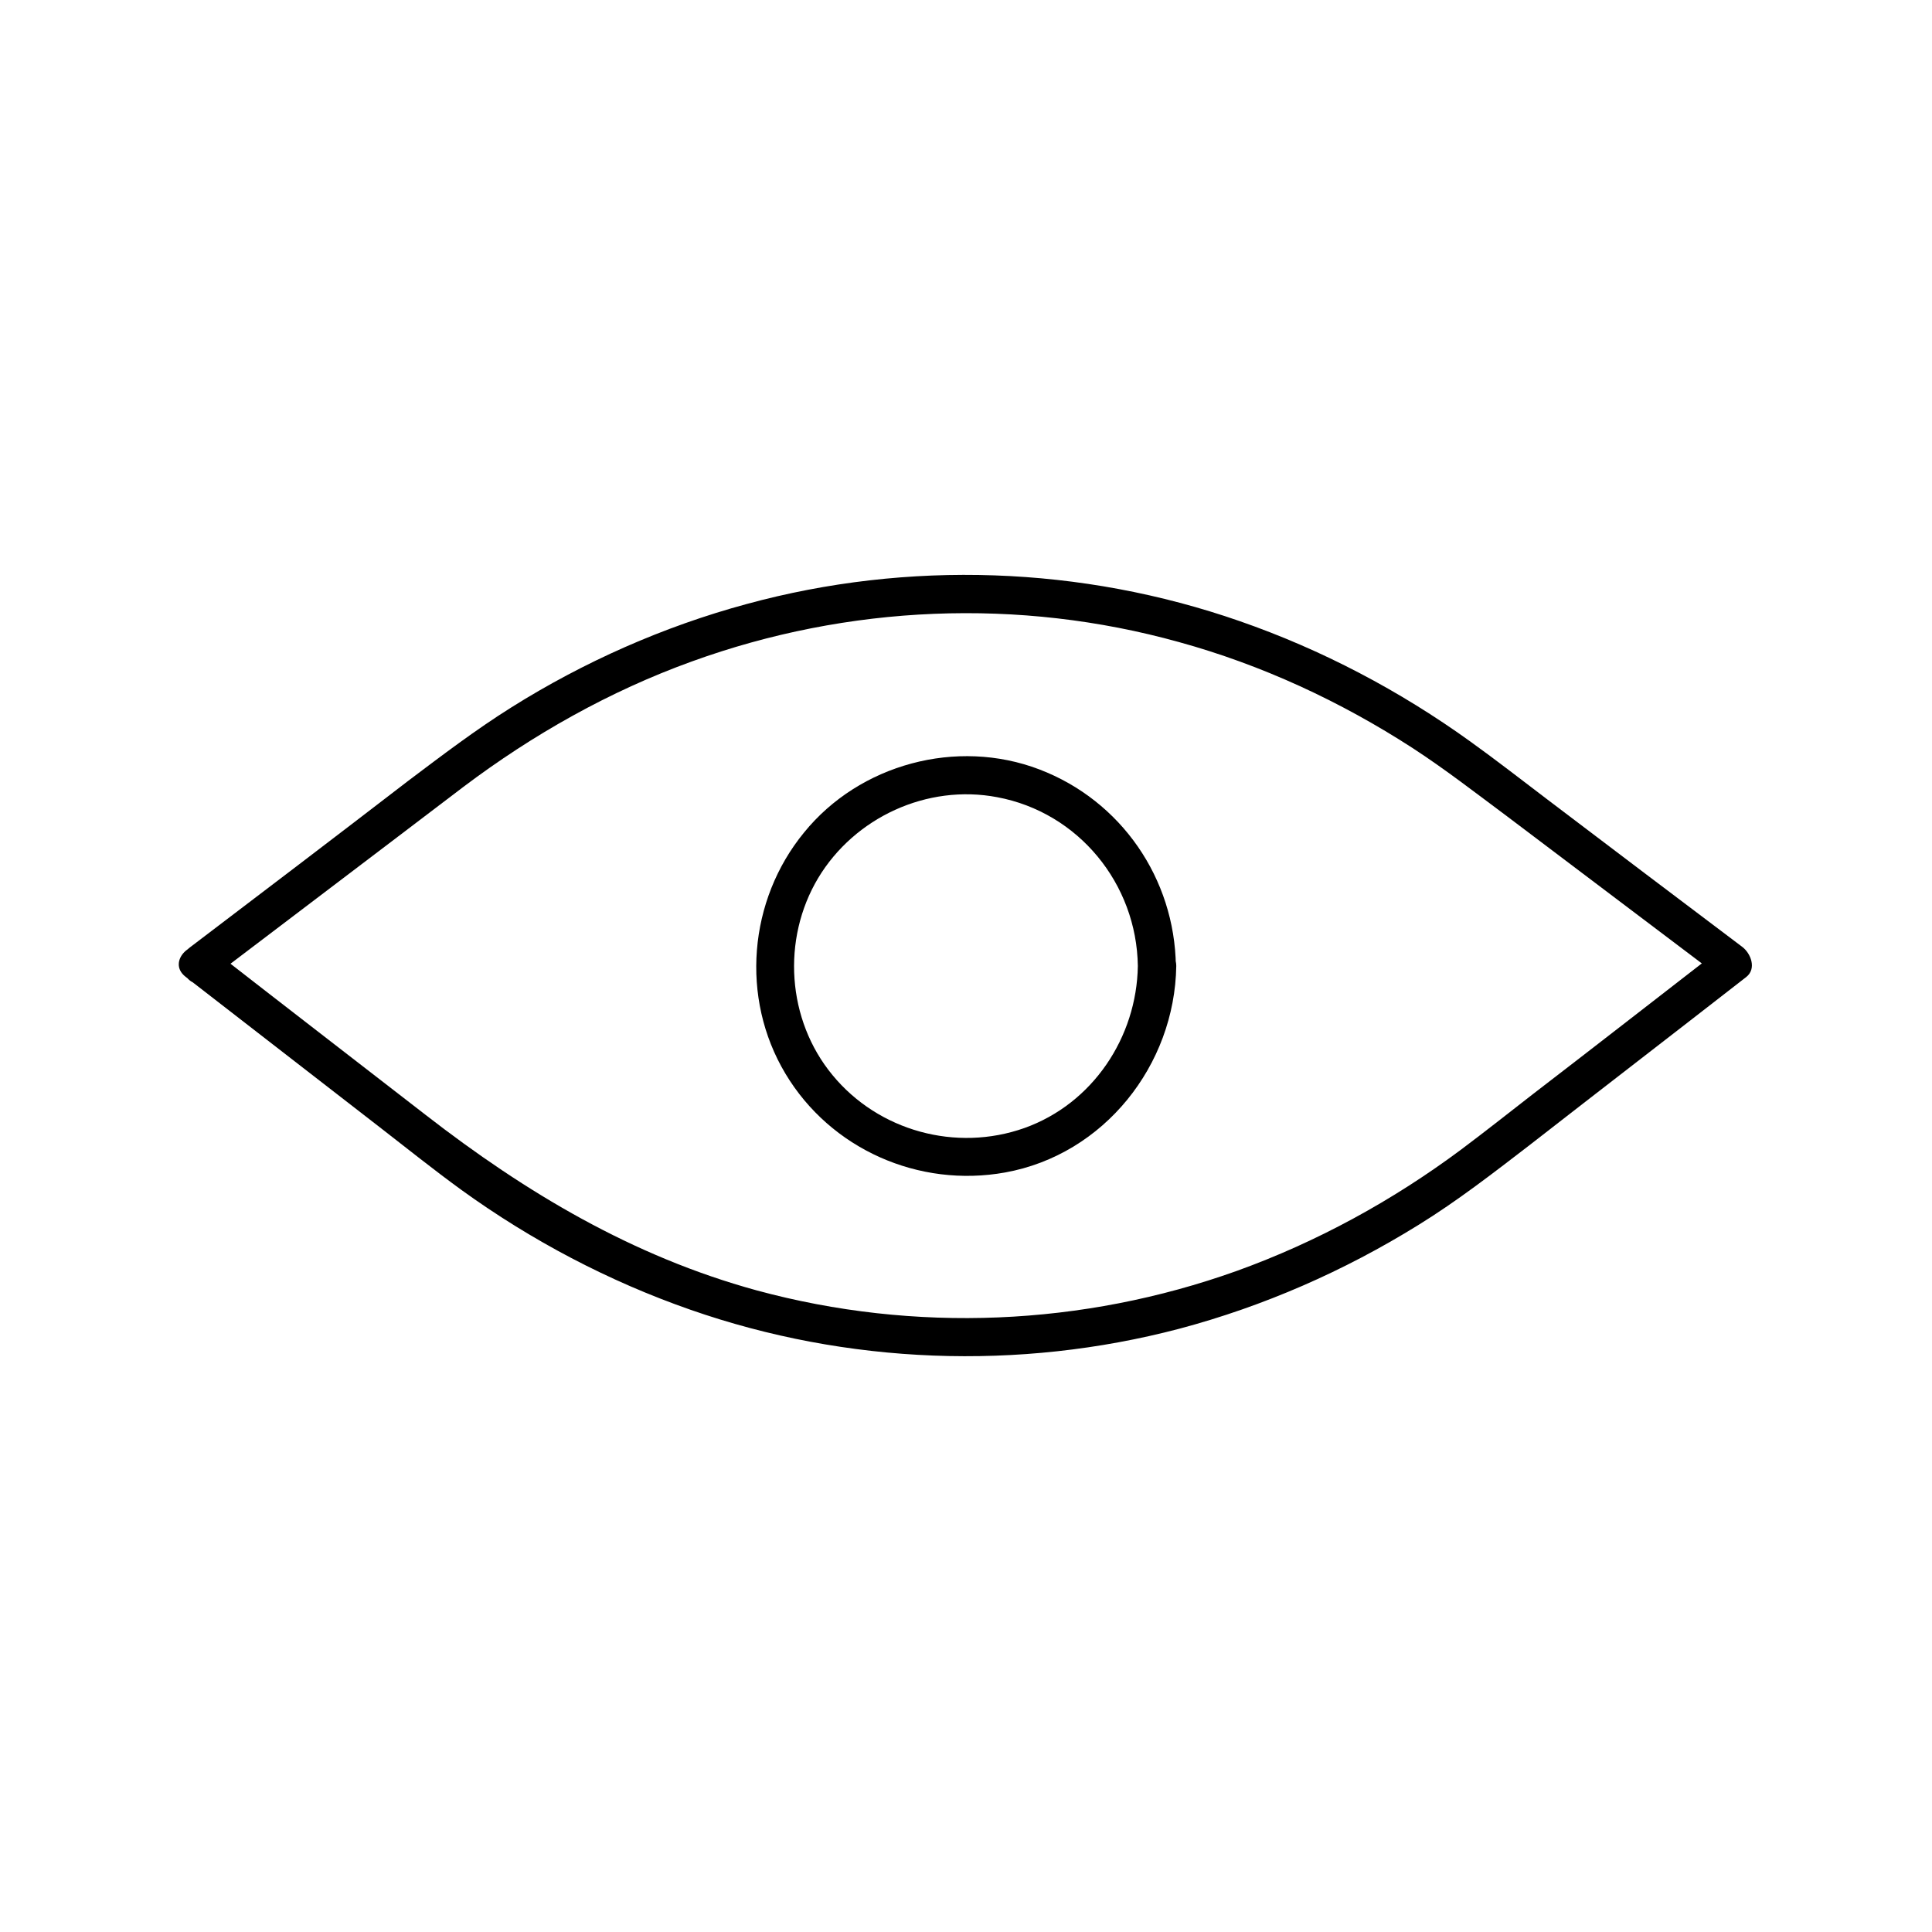 <?xml version="1.0" encoding="UTF-8"?>
<!-- Uploaded to: SVG Repo, www.svgrepo.com, Generator: SVG Repo Mixer Tools -->
<svg fill="#000000" width="800px" height="800px" version="1.1" viewBox="144 144 512 512" xmlns="http://www.w3.org/2000/svg">
 <g>
  <path d="m199.38 403.73c16.727-12.695 33.453-25.391 50.18-38.09 5.742-4.332 11.488-8.766 17.23-13.098 18.438-13.906 38.793-25.391 60.559-33.25 41.414-15.012 86.656-16.93 129.07-5.141 21.965 6.047 42.824 15.719 61.969 28.113 8.664 5.644 16.828 11.992 25.09 18.137 19.043 14.41 38.188 28.816 57.234 43.227-0.301-2.621-0.707-5.238-1.008-7.961-16.523 12.797-32.949 25.594-49.473 38.289-6.348 4.938-12.594 9.875-19.043 14.711-18.137 13.504-38.188 24.484-59.449 32.145-40.809 14.609-85.344 16.523-127.26 5.141-32.746-8.969-61.164-25.895-87.762-46.551-18.844-14.609-37.684-29.121-56.426-43.73-5.039-3.93-12.293 3.125-7.152 7.152 17.129 13.301 34.359 26.602 51.488 39.902 7.152 5.543 14.309 11.285 21.664 16.625 18.539 13.402 38.996 24.184 60.66 31.738 41.516 14.508 87.059 16.223 129.58 5.039 22.371-5.945 43.73-15.316 63.379-27.508 10.277-6.348 19.75-13.703 29.32-21.059 19.145-14.914 38.391-29.727 57.535-44.637 2.82-2.215 1.211-6.246-1.008-7.961-17.23-13-34.461-25.996-51.691-39.094-6.75-5.141-13.504-10.379-20.355-15.316-18.742-13.504-39.398-24.383-61.164-31.941-41.918-14.609-87.863-16.223-130.69-4.535-21.965 5.945-43.125 15.316-62.371 27.406-9.473 5.945-18.34 12.695-27.305 19.445-19.254 14.812-38.598 29.523-57.844 44.137-5.141 3.828-0.102 12.594 5.039 8.664z"/>
  <path d="m445.54 400c-0.301 18.941-11.992 36.477-30.027 42.926-18.137 6.449-38.691 0.805-50.883-14.008-12.09-14.609-13.504-35.973-3.828-52.195 9.672-16.121 28.918-24.988 47.457-21.461 21.562 4.027 36.98 22.973 37.281 44.738 0.102 6.449 10.176 6.449 10.078 0-0.301-23.176-14.508-43.832-36.172-52.094-21.867-8.363-47.66-1.41-62.371 16.727-14.711 17.938-16.93 43.832-4.938 63.883s35.367 30.328 58.242 26.199c26.199-4.734 44.941-28.414 45.344-54.715-0.008-6.449-10.082-6.449-10.184 0z"/>
 </g>
</svg>